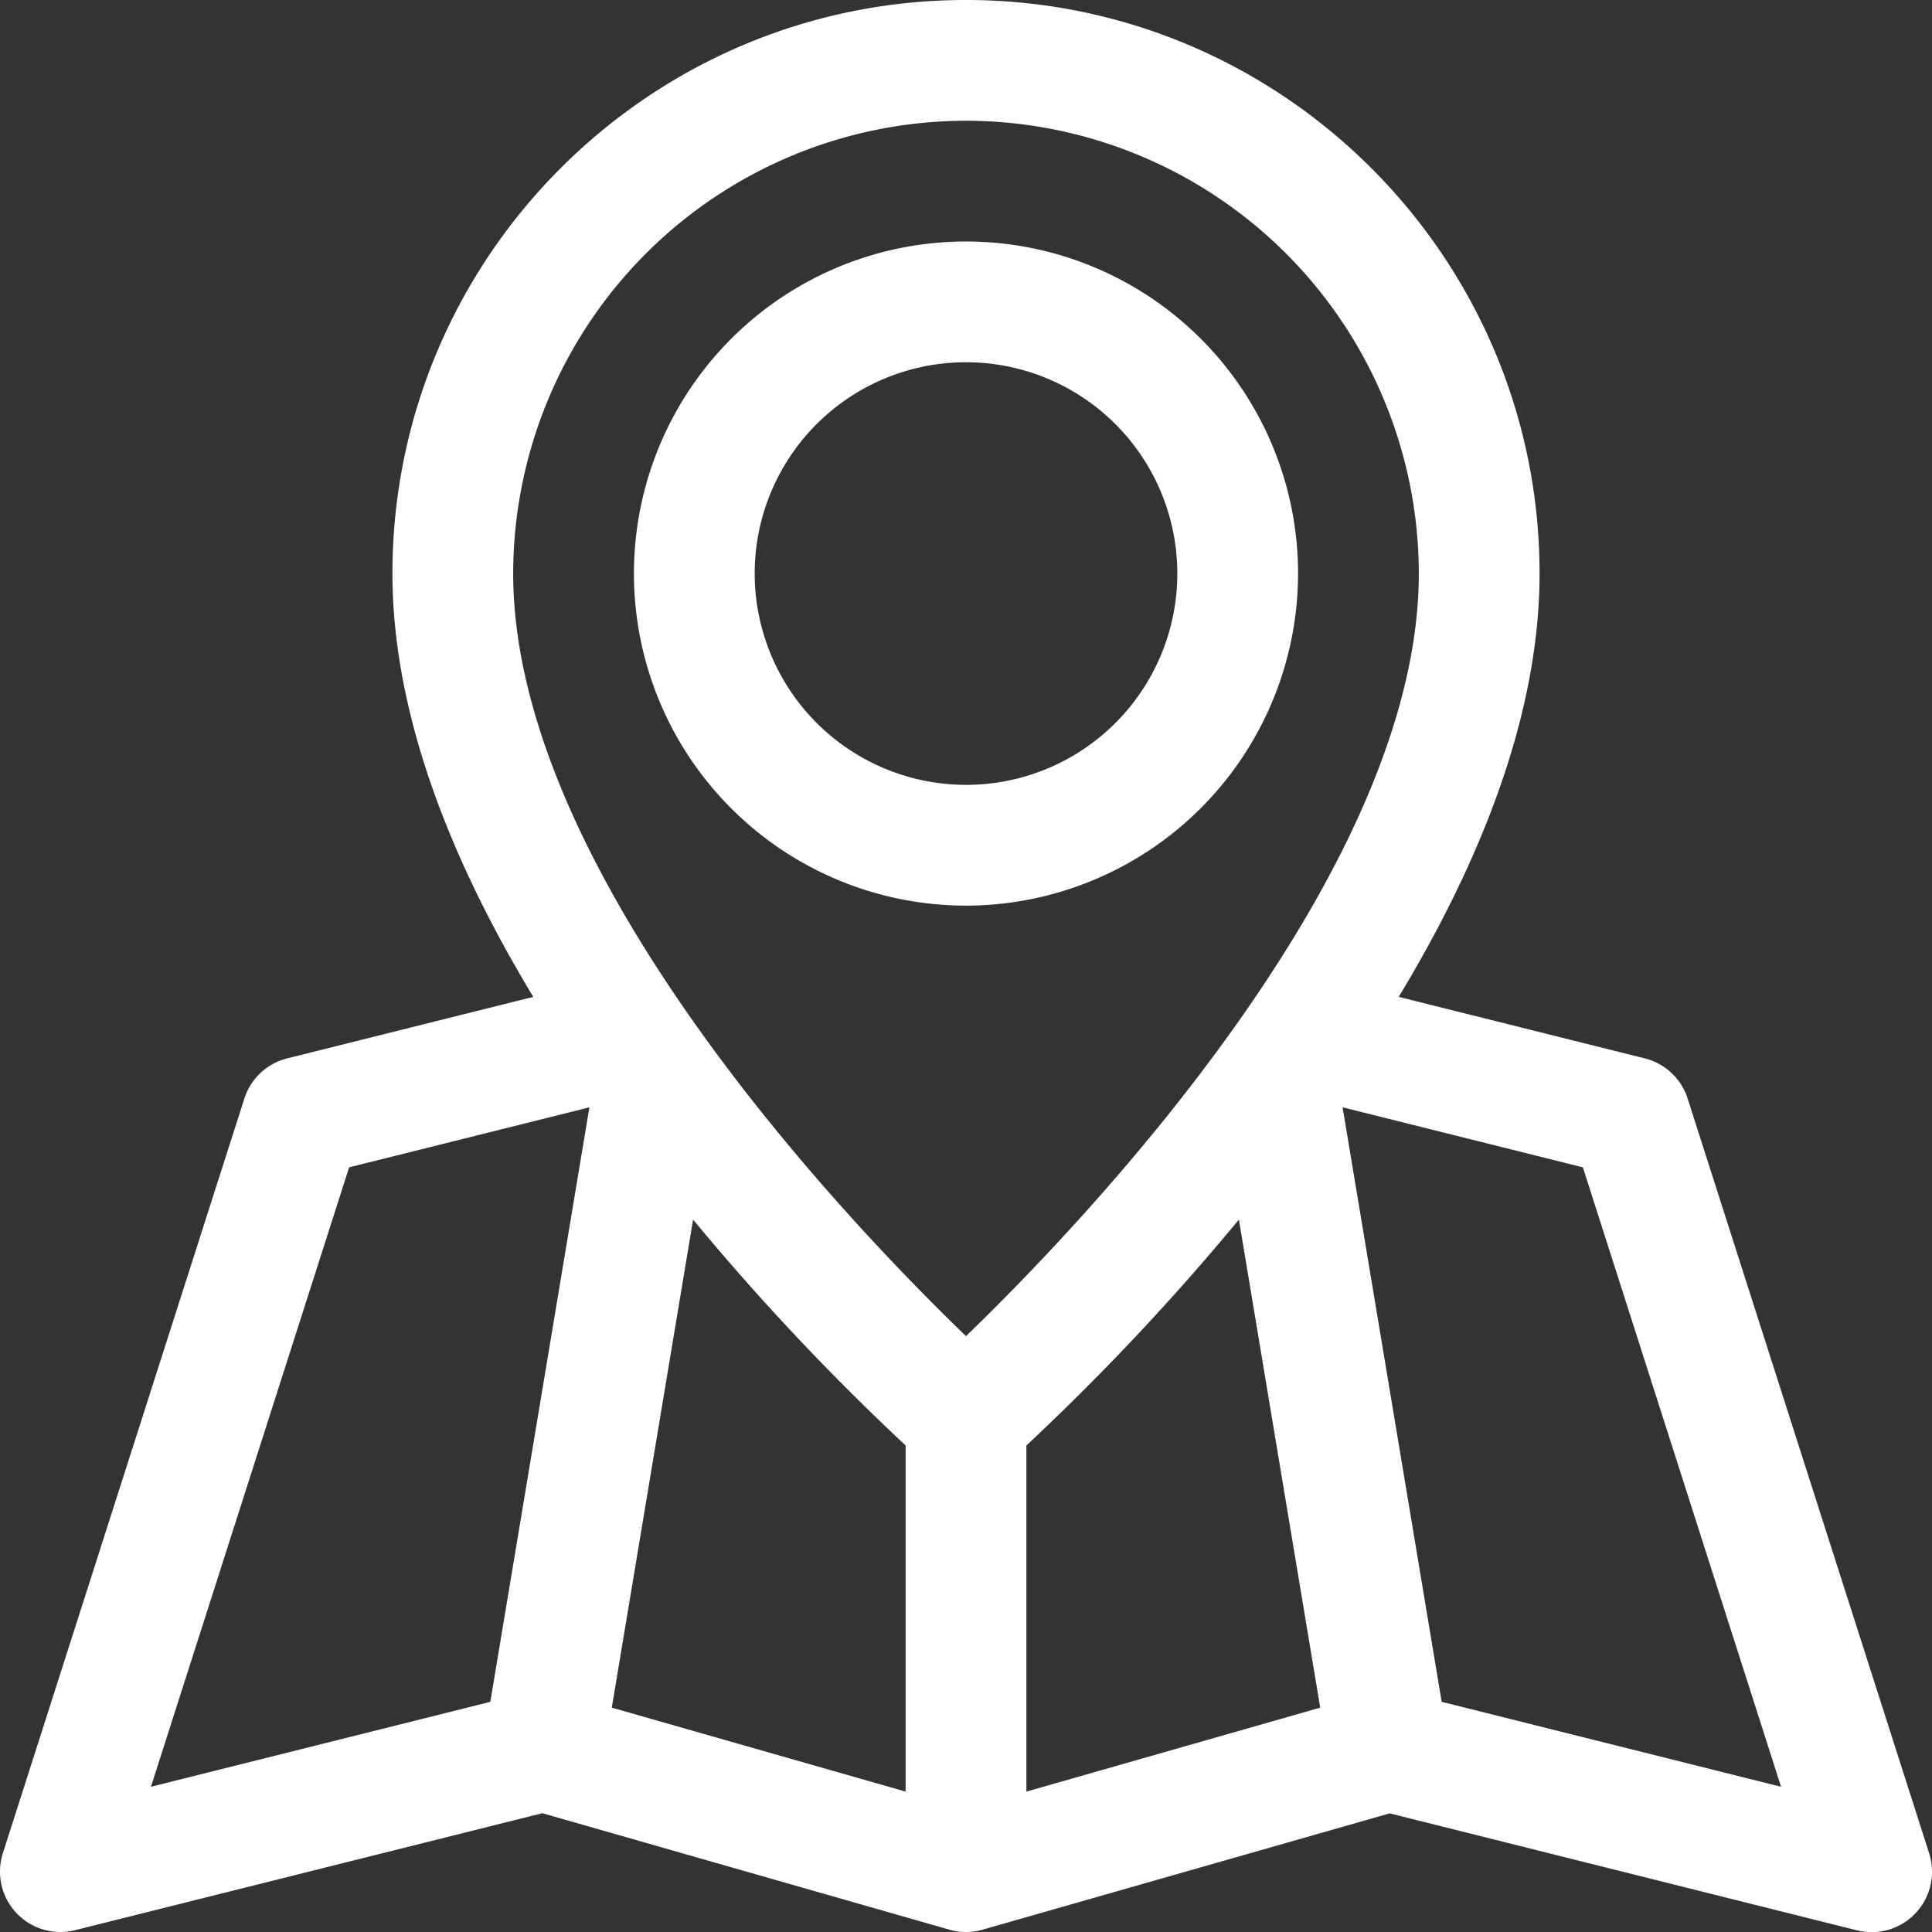<svg id="Layer_1" data-name="Layer 1" xmlns="http://www.w3.org/2000/svg" viewBox="0 0 512 512"><rect x="0" y="0" width="512" height="512" fill="#333333" stroke="none"/><defs><style>.cls-1{fill:#fff;}</style></defs><path class="cls-1" d="M344,152a88,88,0,1,0-88,88A88.1,88.1,0,0,0,344,152Zm-144,0a56,56,0,1,1,56,56A56.06,56.06,0,0,1,200,152Z" transform="translate(0 0)"/><path class="cls-1" d="M511.24,491.12l-64-200a16,16,0,0,0-11.36-10.64l-65.21-16.3C392,228.93,408,189.81,408,152,408,68.19,339.81,0,256,0S104,68.19,104,152c0,37.81,16,76.93,37.33,112.18l-65.21,16.3a16,16,0,0,0-11.36,10.64l-64,200a16,16,0,0,0,19.12,20.4l123.84-31L251.6,511.38a15.86,15.86,0,0,0,8.8,0l107.88-30.82,123.84,31a16,16,0,0,0,19.12-20.4ZM240,383.07v91.72l-77.87-22.25,21.55-129.33A644.49,644.49,0,0,0,240,383.07Zm32,0a644.49,644.49,0,0,0,56.32-59.86l21.55,129.33L272,474.79ZM256,32A120.13,120.13,0,0,1,376,152c0,79.21-88.91,172.05-120,202.09-31.11-30-120-122.76-120-202.09A120.13,120.13,0,0,1,256,32ZM92.52,309.36l63.68-15.91L129.94,451,40,473.51ZM382.06,451,355.8,293.45l63.68,15.91L472,473.51Z" transform="translate(0 0)"/></svg>